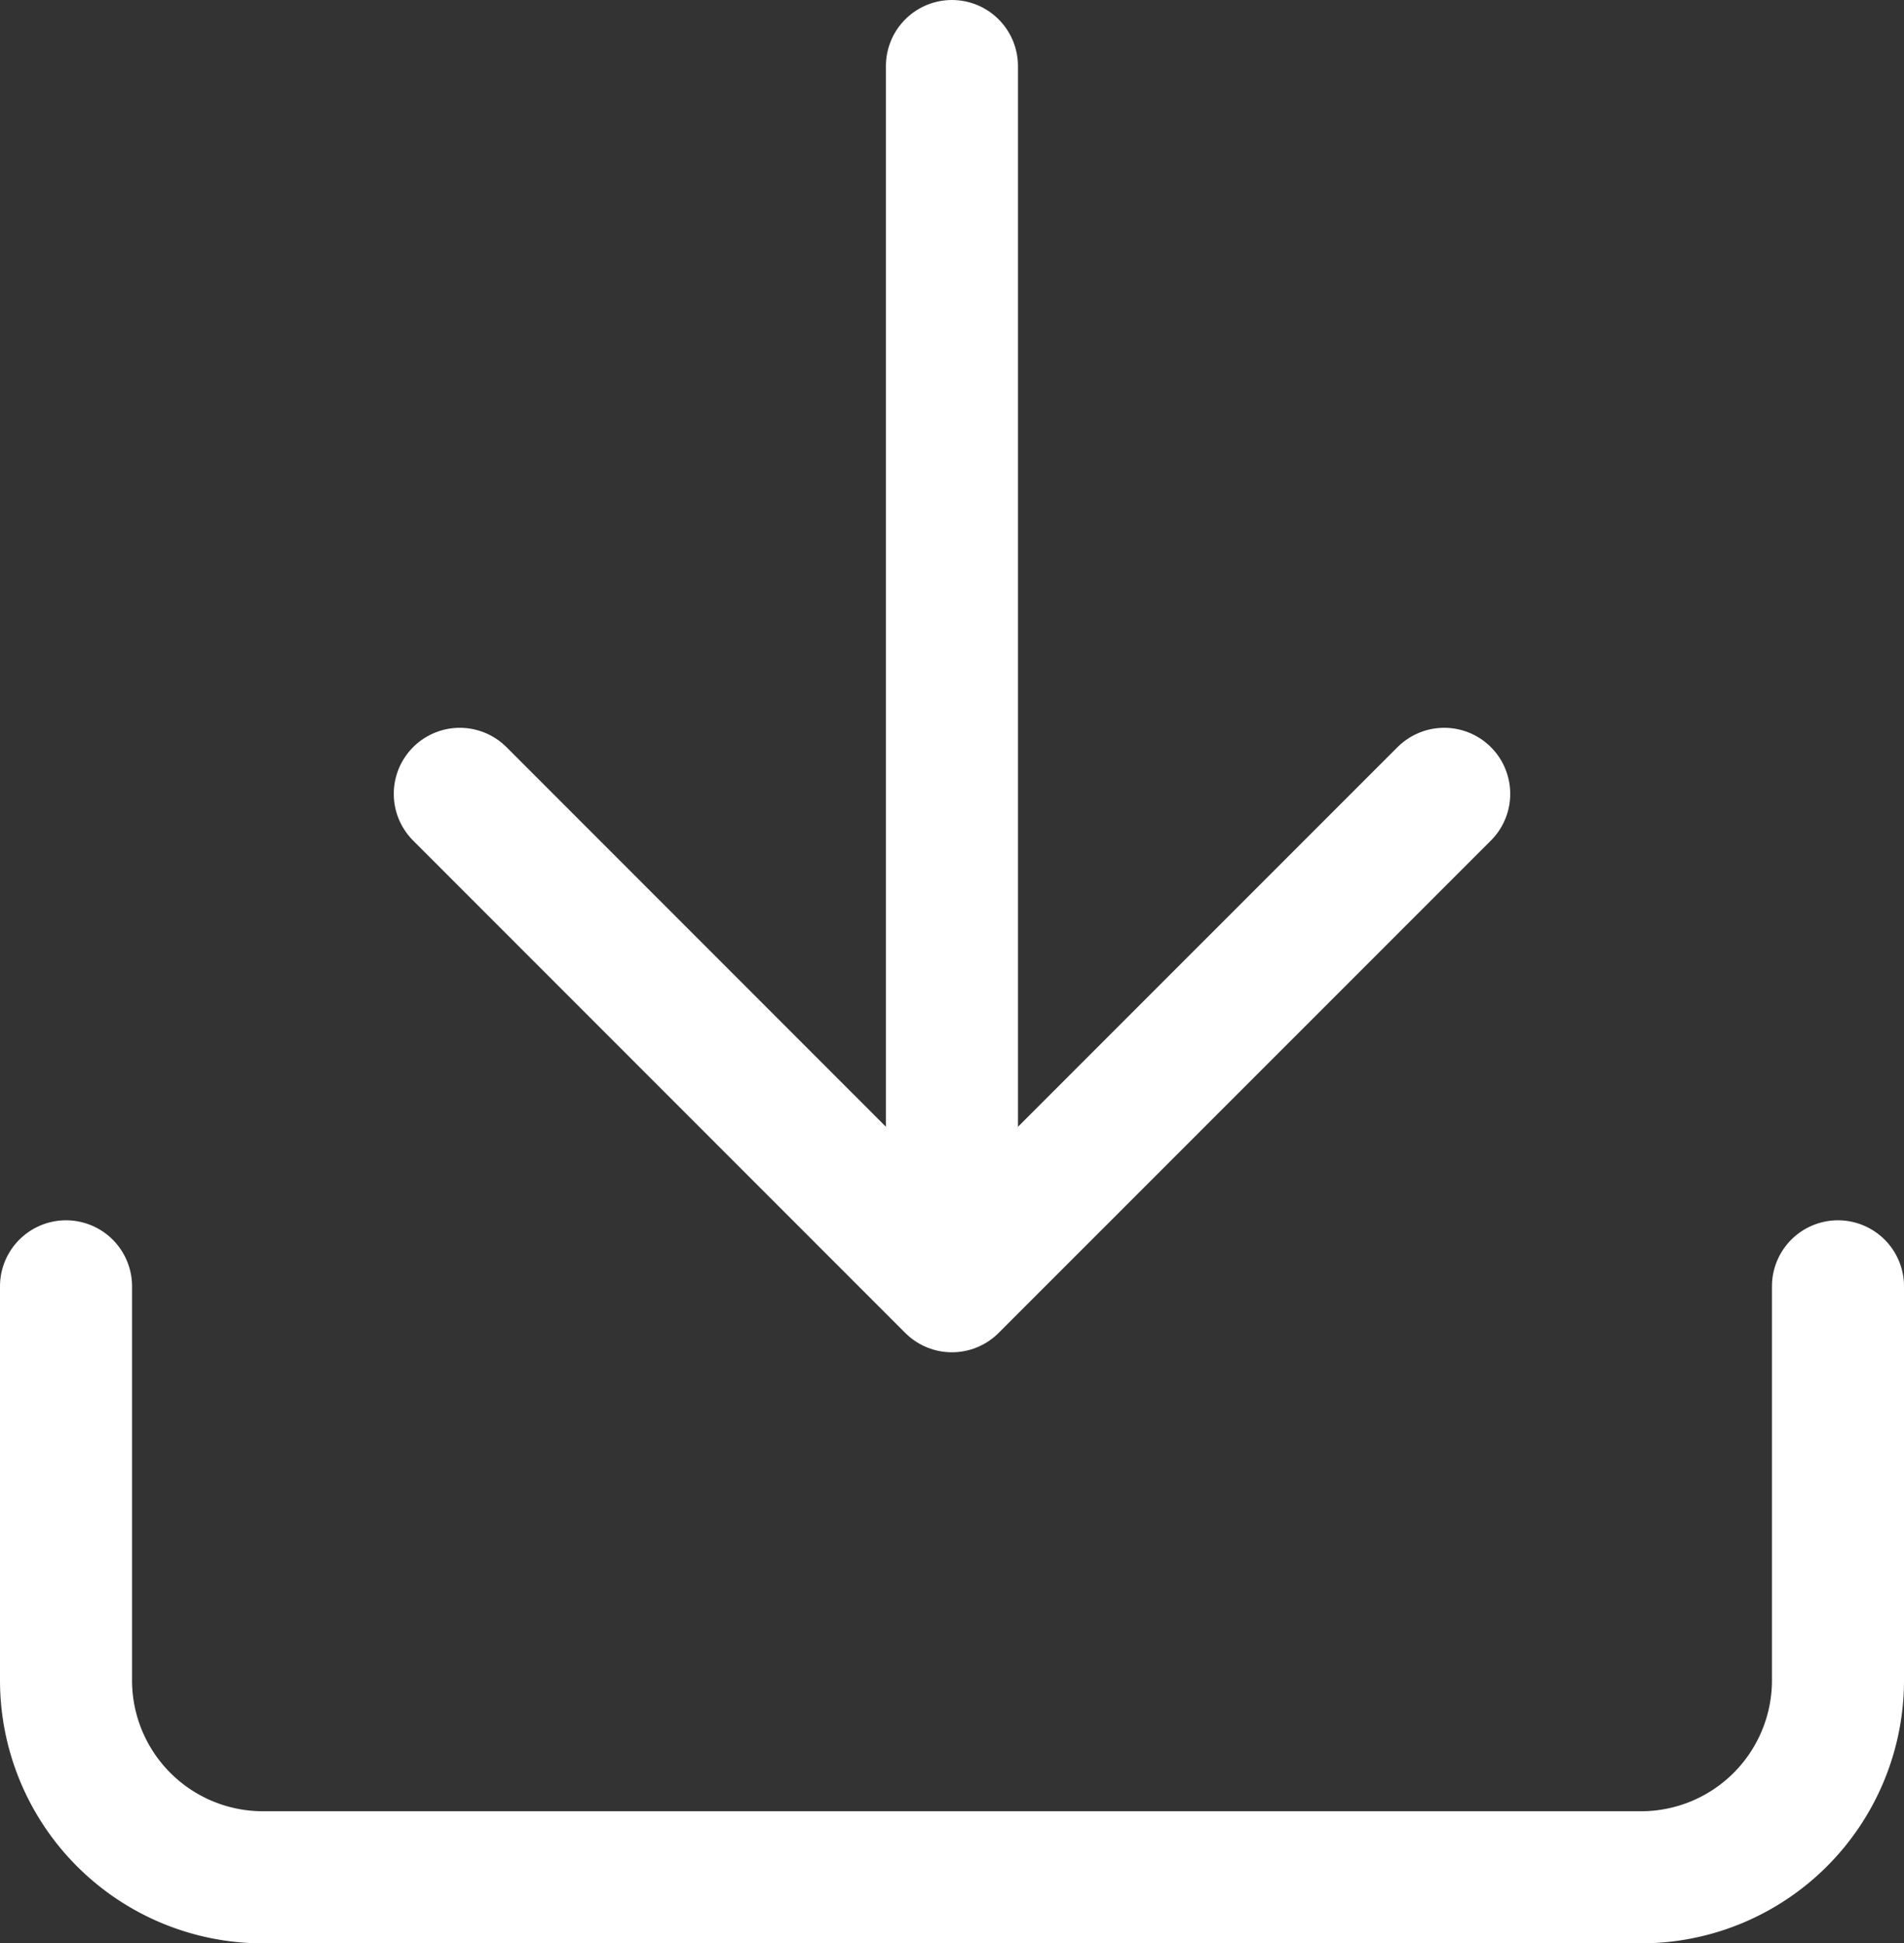<svg xmlns="http://www.w3.org/2000/svg" width="14.419" height="14.709" viewBox="0 0 14.419 14.709">
  <rect x="0" y="0" width="14.419" height="14.709" fill="#333333" stroke="none"/>
  <g id="download" transform="translate(-2.5 -2.209)">
    <path id="Path_141" data-name="Path 141" d="M16.419,15v2.982a1.491,1.491,0,0,1-1.491,1.491H4.491A1.491,1.491,0,0,1,3,17.982V15" transform="translate(0 -3.054)" fill="none" stroke="#fff" stroke-linecap="round" stroke-linejoin="round" stroke-width="1"/>
    <path id="Path_142" data-name="Path 142" d="M7,10l3.727,3.727L14.455,10" transform="translate(-1.018 -1.782)" fill="none" stroke="#fff" stroke-linecap="round" stroke-linejoin="round" stroke-width="1"/>
    <line id="Line_36" data-name="Line 36" y1="9" transform="translate(9.709 2.709)" fill="none" stroke="#fff" stroke-linecap="round" stroke-linejoin="round" stroke-width="1"/>
  </g>
</svg>
